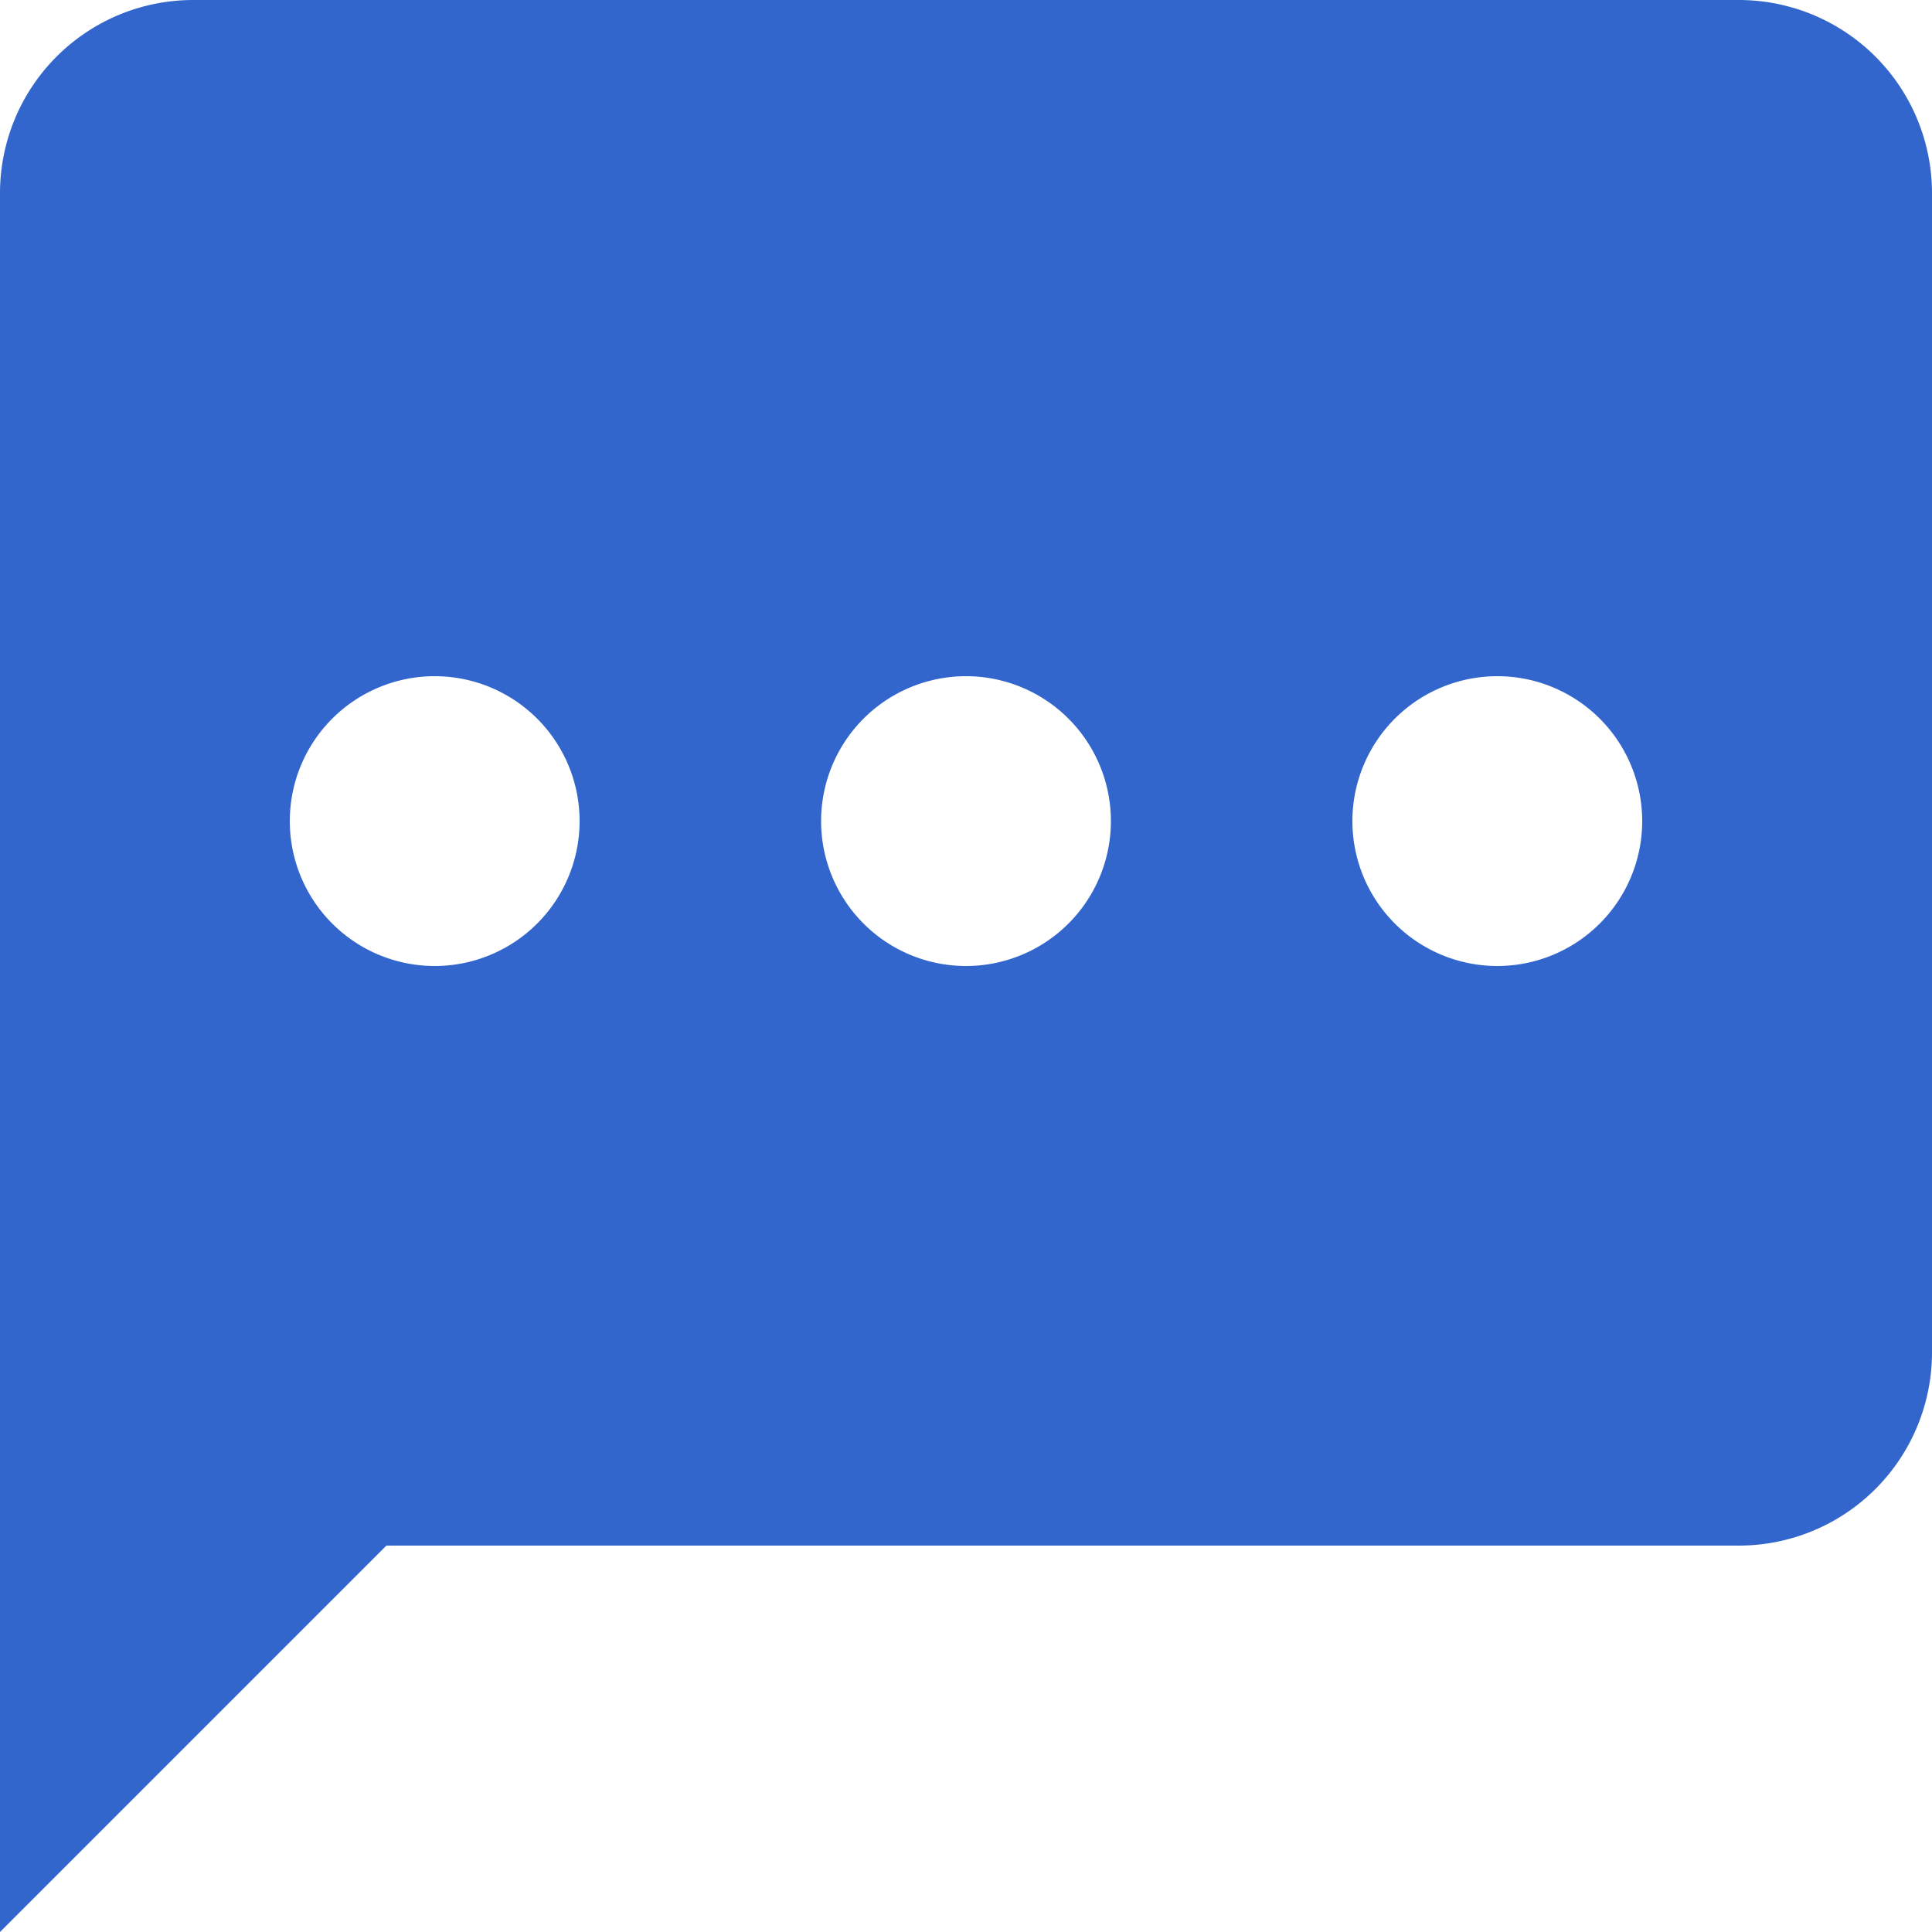 <?xml version="1.0" encoding="UTF-8"?>
<svg xmlns="http://www.w3.org/2000/svg" width="20" height="20" viewBox="0 0 20 20">
    <title>
        topic reopened
    </title>
    <path fill="#36c" d="M2 0a2 2 0 0 0-2 2v18l4-4h14a2 2 0 0 0 2-2V2a2 2 0 0 0-2-2H2zm2.5 7A1.5 1.5 0 0 1 6 8.5 1.5 1.5 0 0 1 4.5 10 1.5 1.5 0 0 1 3 8.5 1.5 1.5 0 0 1 4.5 7zM10 7a1.5 1.5 0 0 1 1.5 1.5A1.5 1.5 0 0 1 10 10a1.5 1.5 0 0 1-1.5-1.5A1.5 1.5 0 0 1 10 7zm5.5 0A1.5 1.5 0 0 1 17 8.5a1.5 1.5 0 0 1-1.5 1.5A1.5 1.5 0 0 1 14 8.5 1.5 1.5 0 0 1 15.5 7z"/>
</svg>
